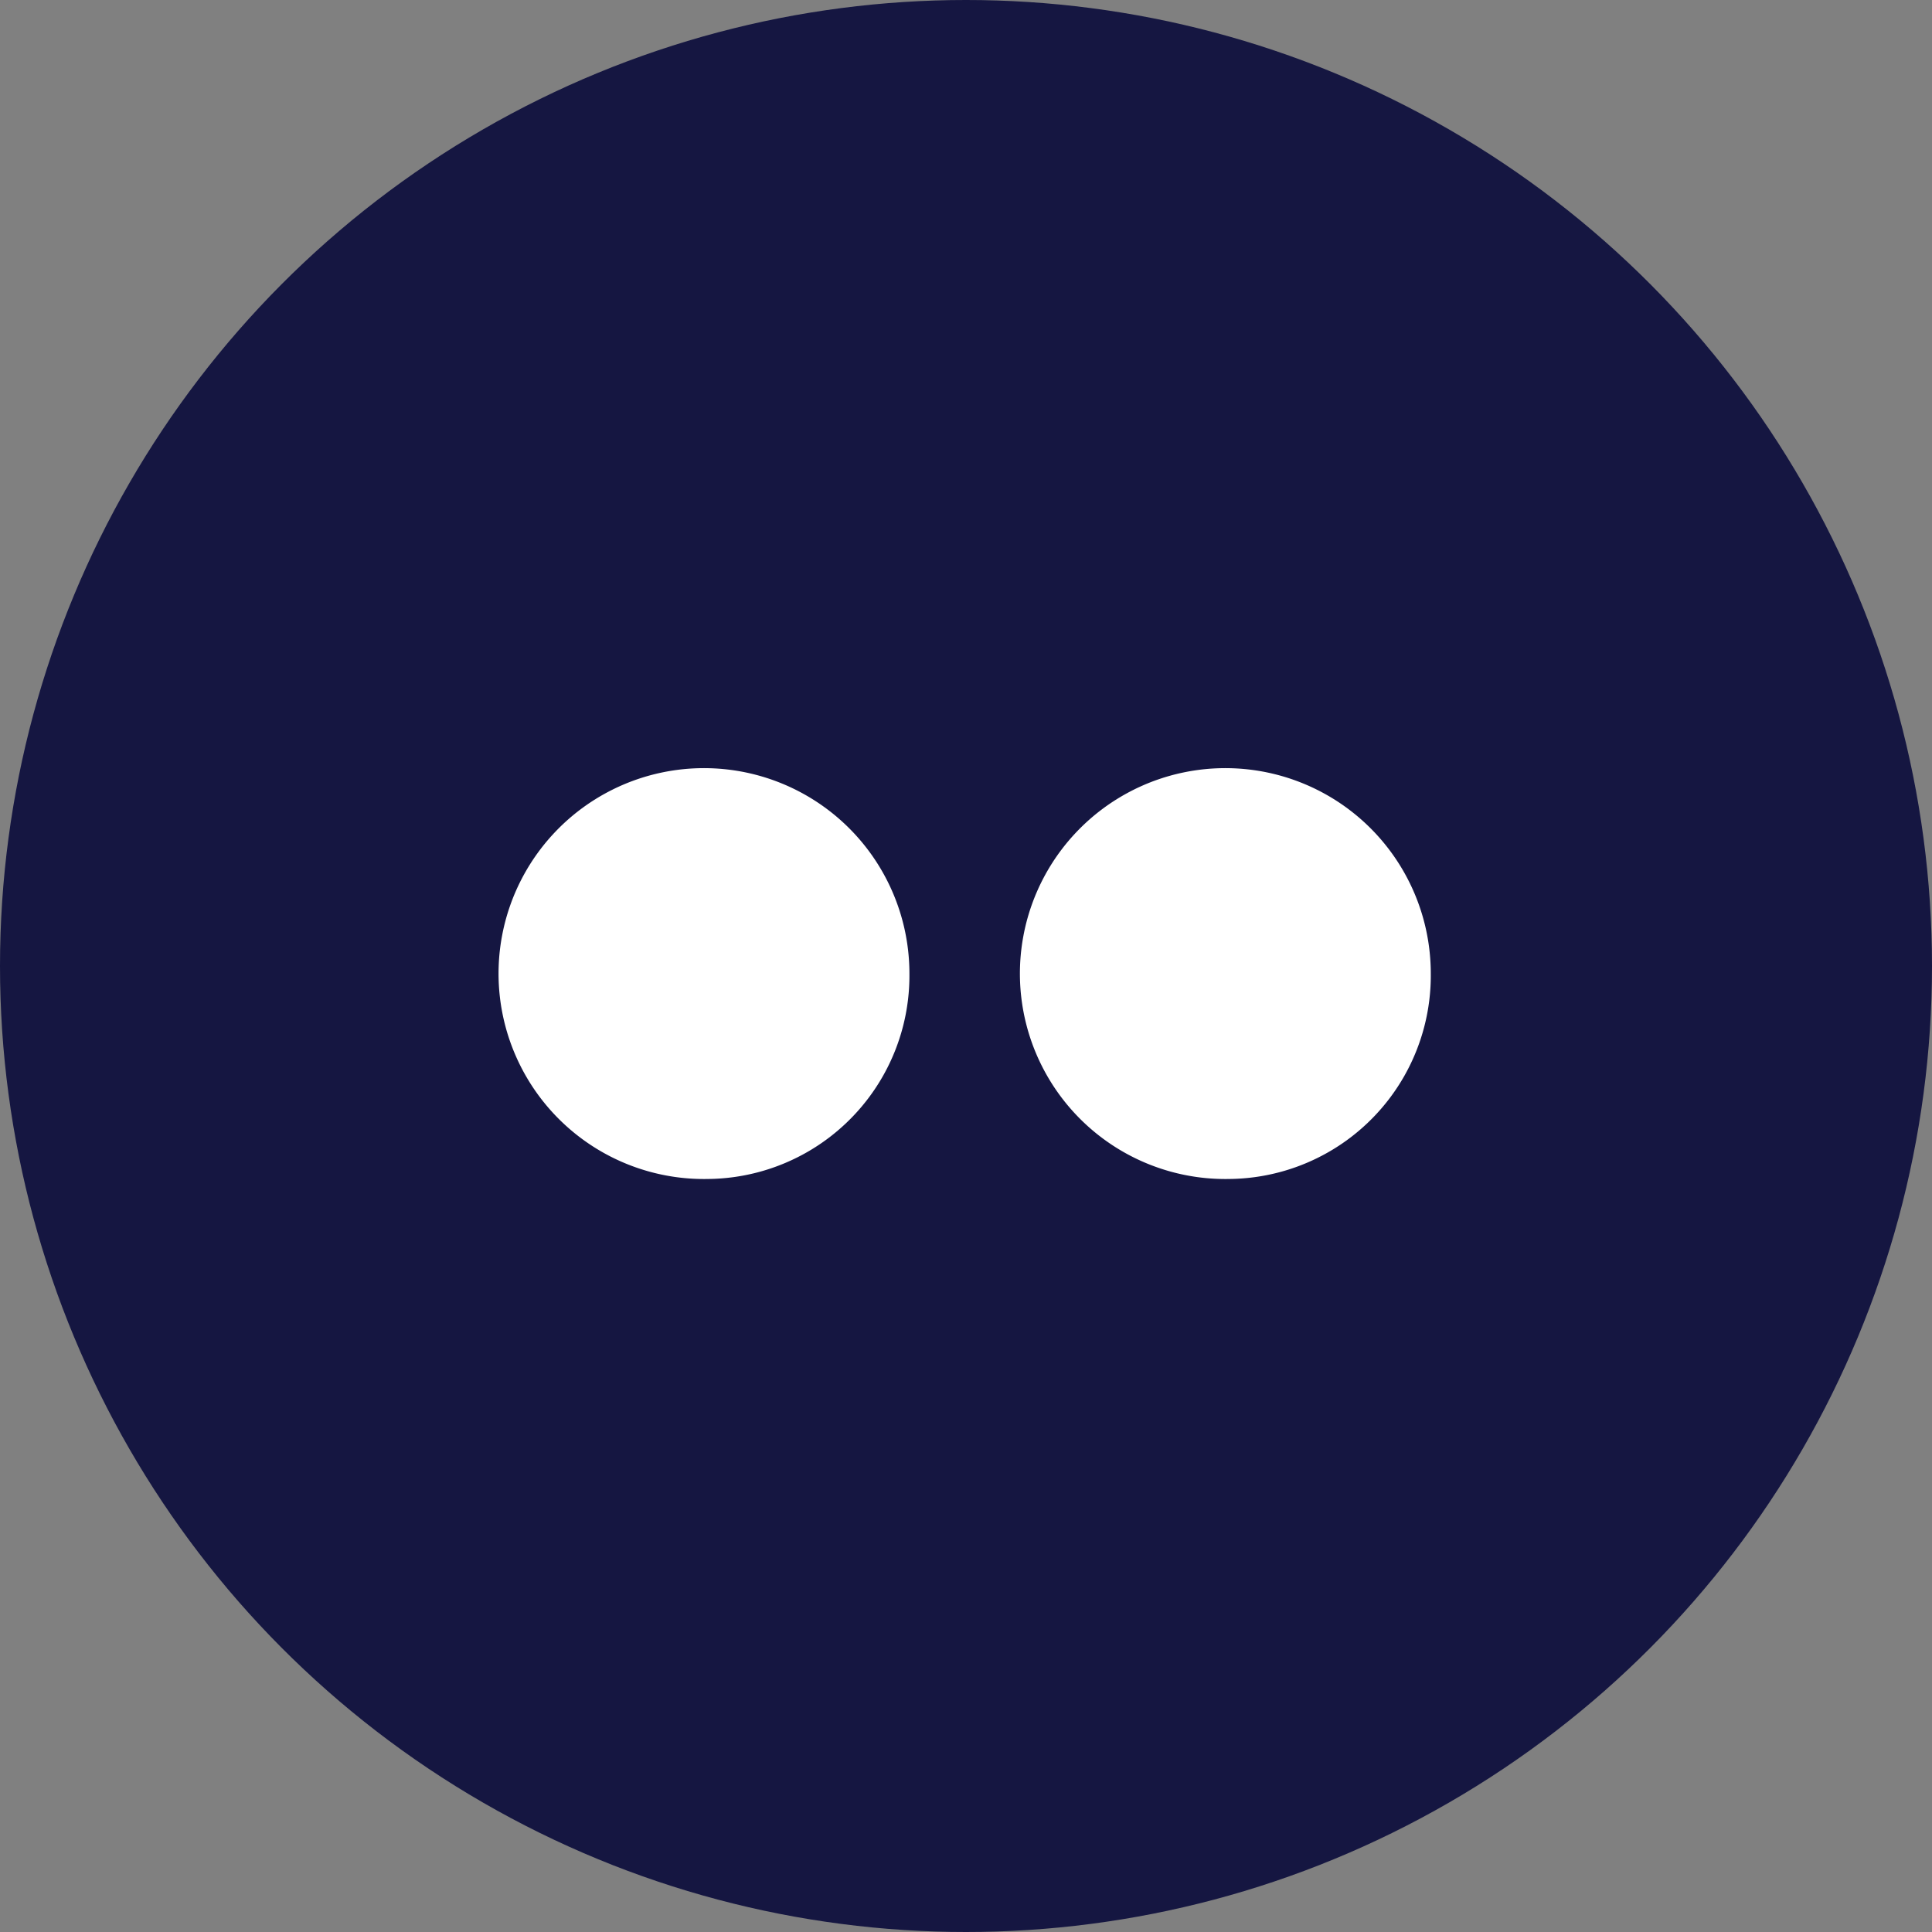 <svg xmlns="http://www.w3.org/2000/svg" width="21" height="21" viewBox="0 0 21 21">
  <rect x="0" y="0" width="21" height="21" fill="#808080" stroke="none"/>
  <g id="Group_1437" data-name="Group 1437" transform="translate(-595 -9)">
    <circle id="Ellipse_16" data-name="Ellipse 16" cx="10.5" cy="10.5" r="10.5" transform="translate(595 9)" fill="#151641"/>
    <path id="Path_125" data-name="Path 125" d="M711.375,4078.939a2.233,2.233,0,1,1,2.19-2.232A2.21,2.21,0,0,1,711.375,4078.939Zm5.667,0a2.233,2.233,0,1,1,2.19-2.232A2.211,2.211,0,0,1,717.042,4078.939Z" transform="translate(-108.68 -4057.124)" fill="#fff"/>
  </g>
</svg>

